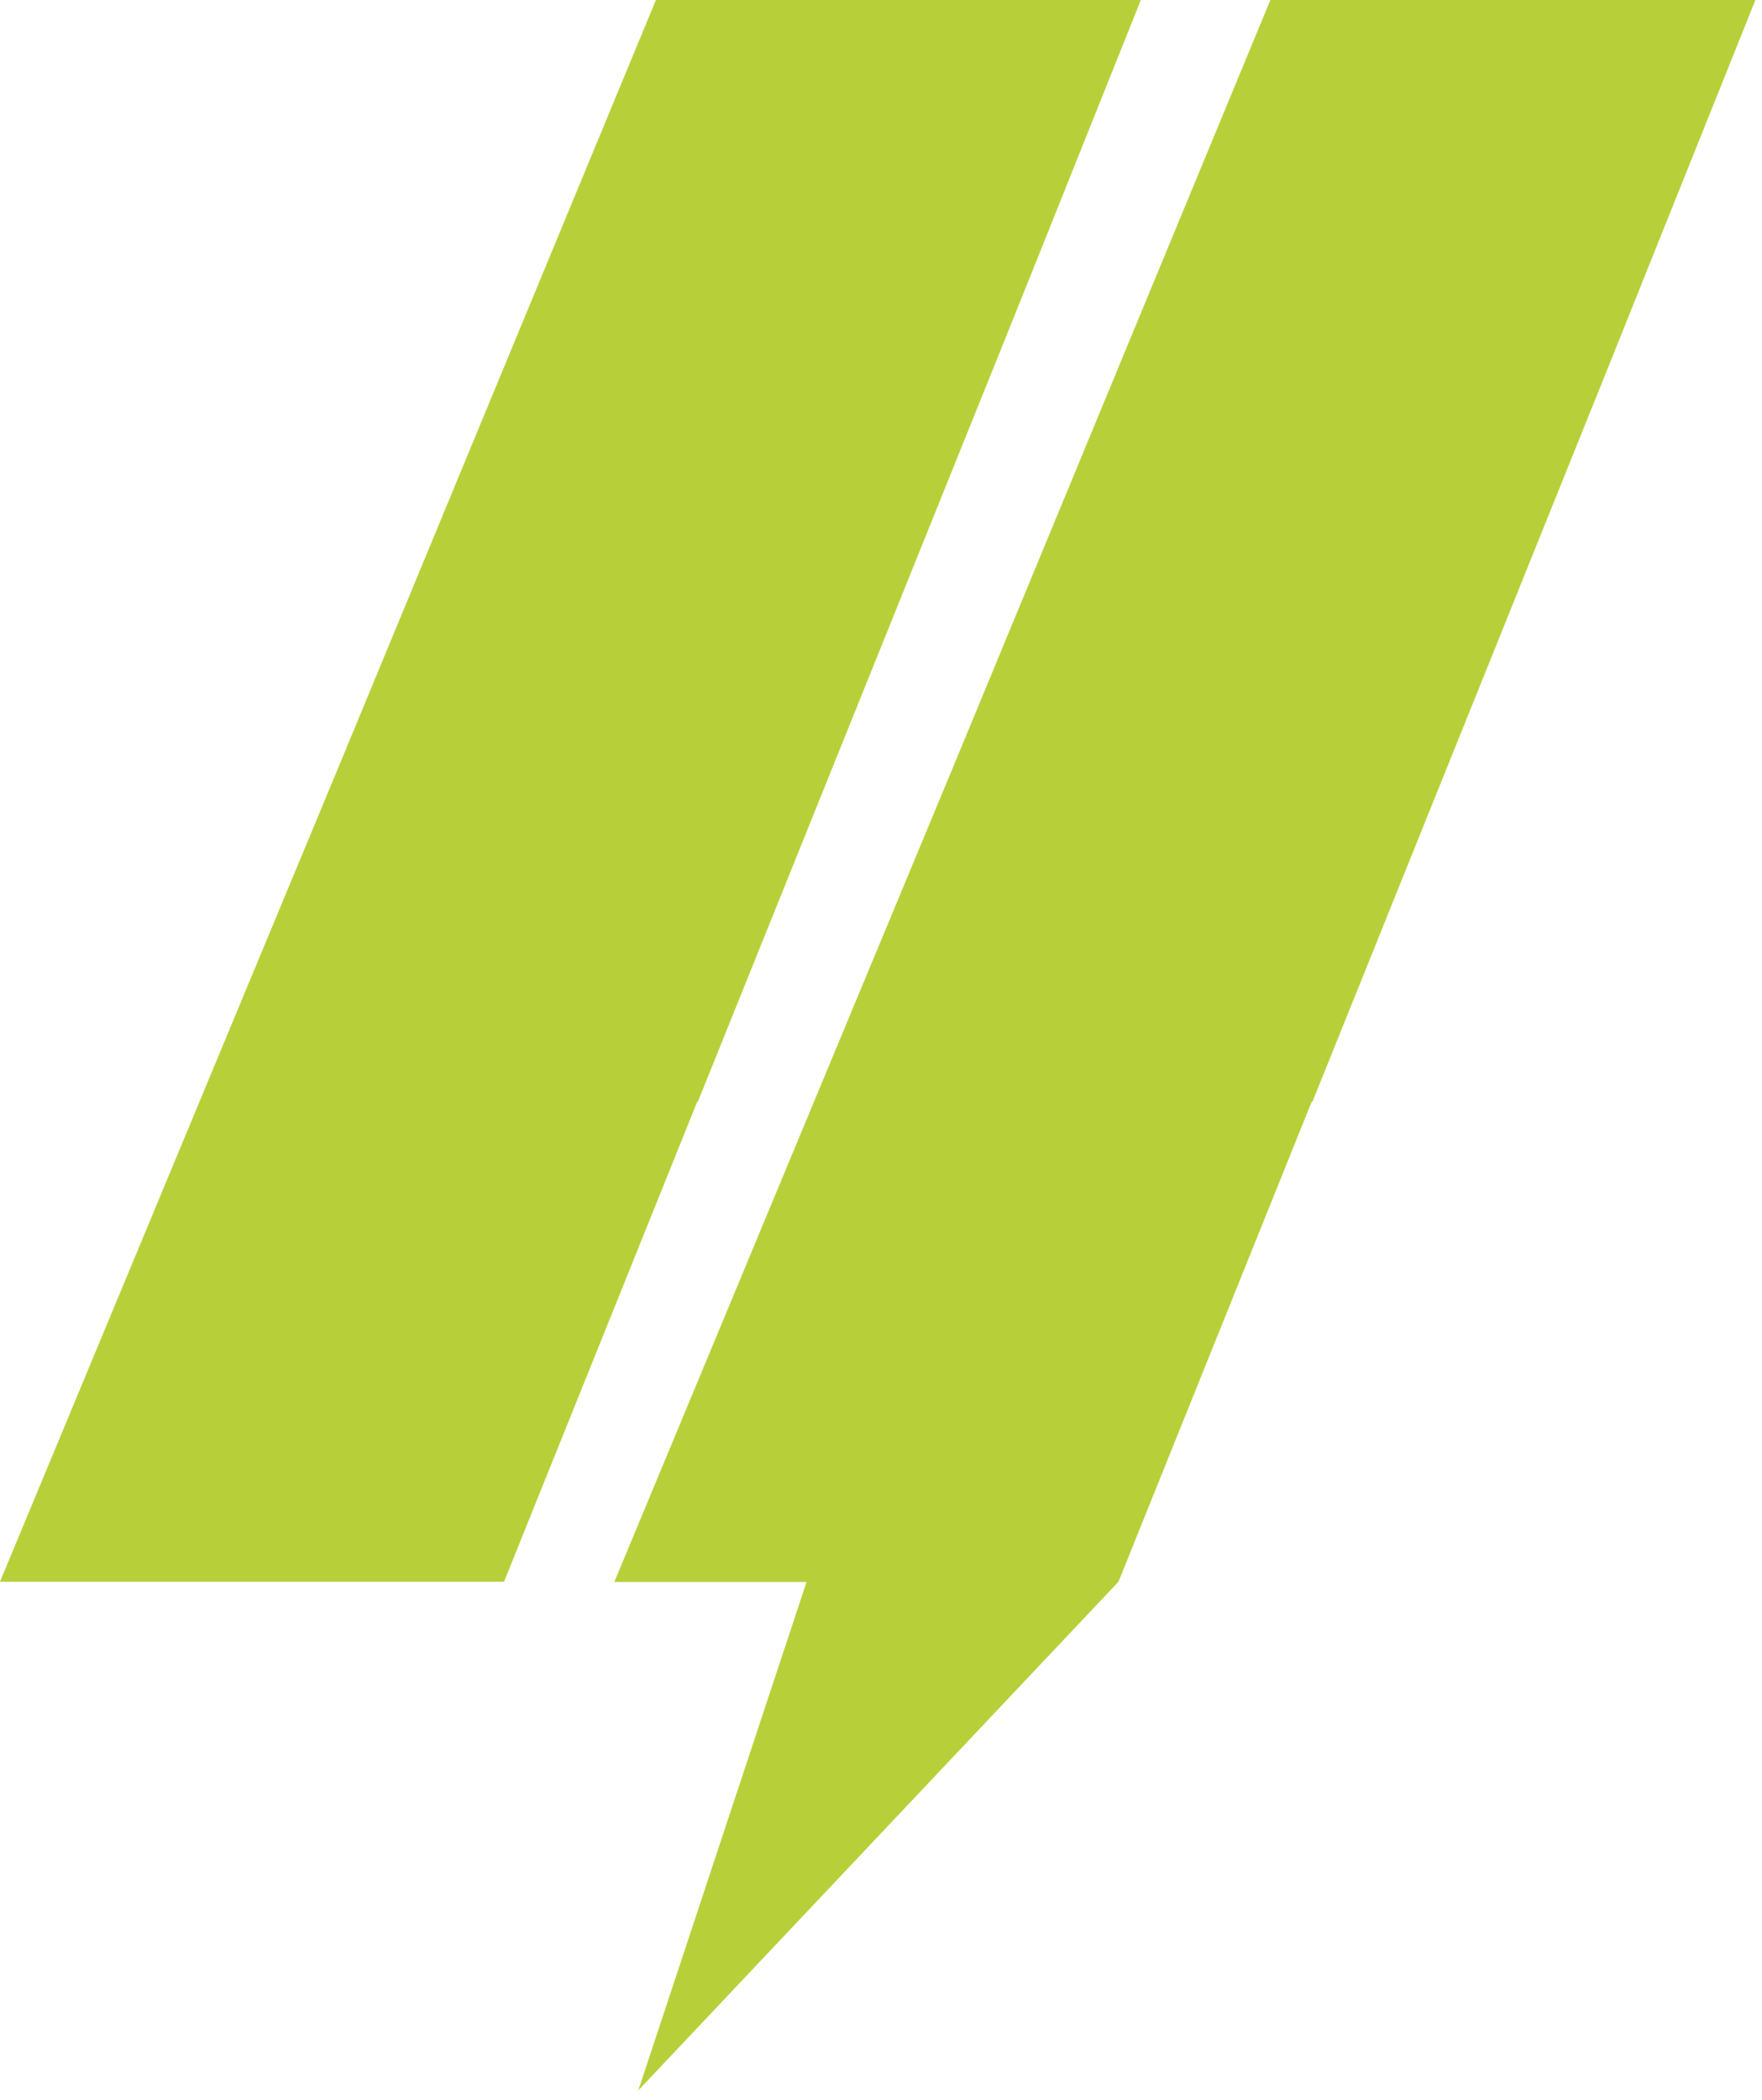 <svg width="418" height="498" viewBox="0 0 418 498" fill="none" xmlns="http://www.w3.org/2000/svg">
<g style="mix-blend-mode:multiply">
<path d="M301.372 0L225.485 183.376L145.741 375.091H150.686H150.745H191.338L151.422 495.643L265.342 375.032L306.936 271.749L311.174 261.229H311.351L382.97 83.452L390.948 63.532L416.44 0H301.372Z" fill="#B7D03A"/>
<path d="M155.602 0L79.685 183.376L0 375.032H107.12H119.572L165.404 261.229H165.552L237.2 83.452L245.207 63.532L270.64 0H155.602Z" fill="#B7D03A"/>
</g>
</svg>
